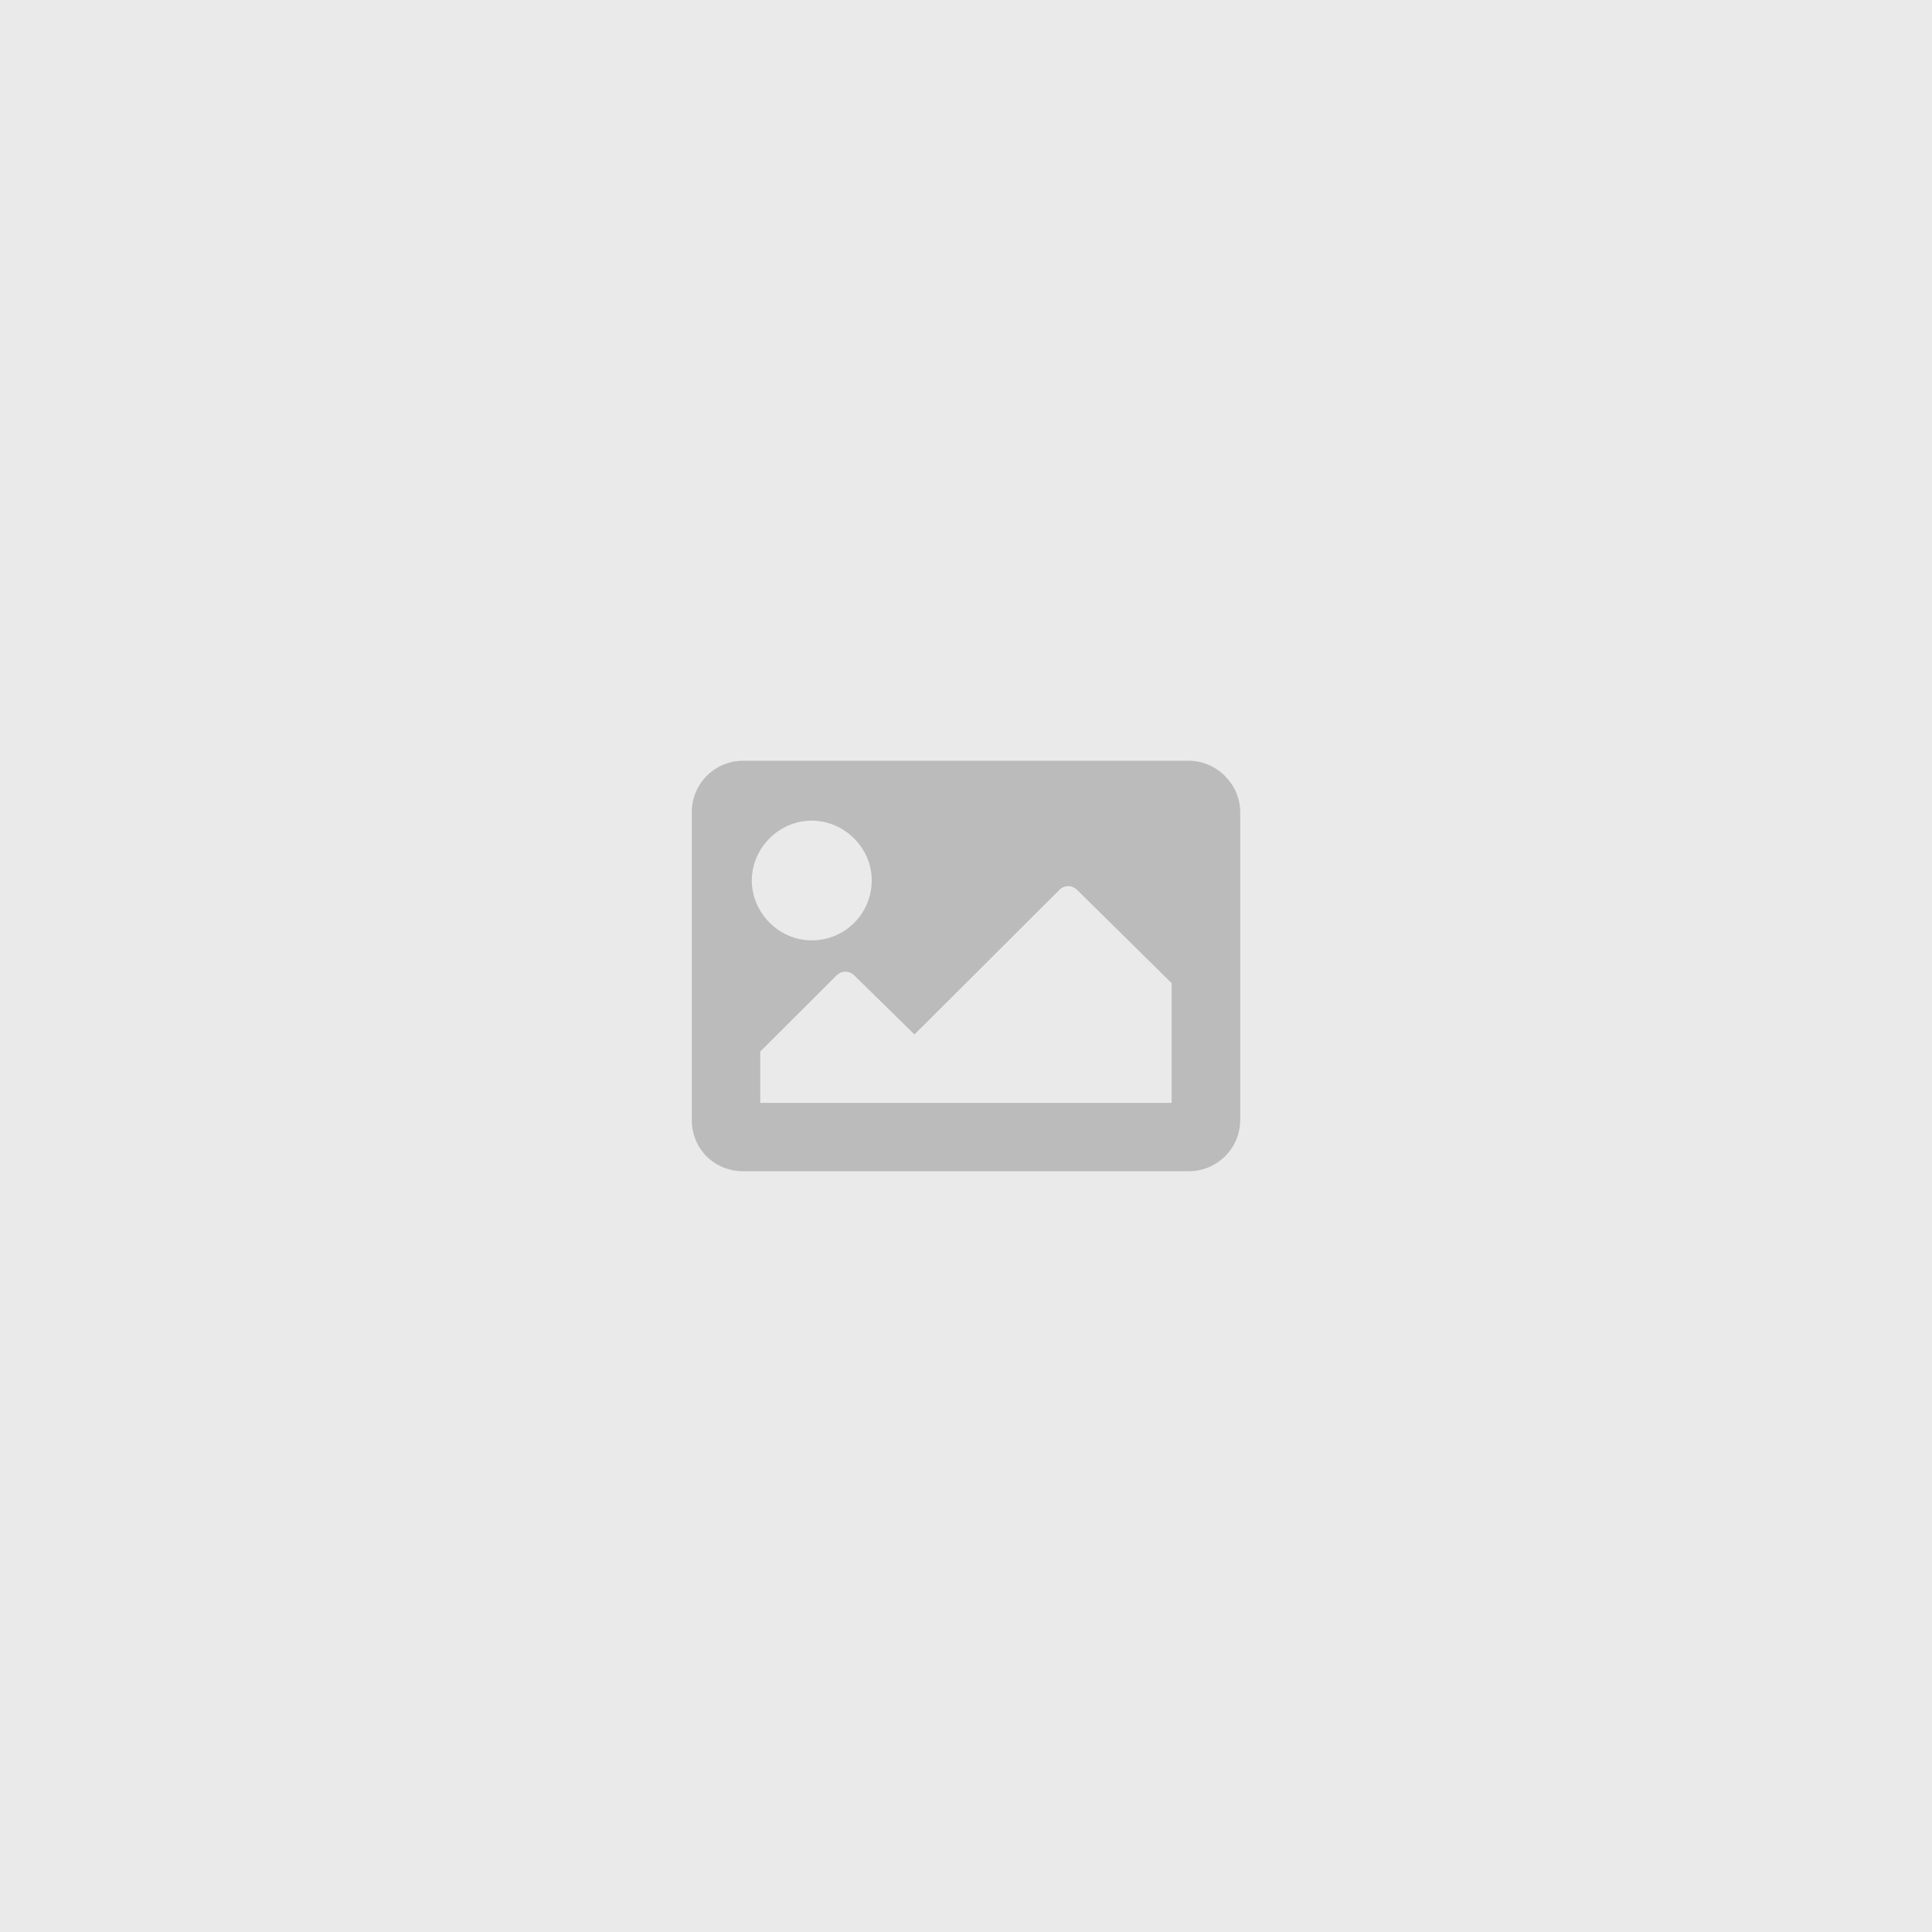 <?xml version="1.0" encoding="UTF-8"?><svg id="_レイヤー_1" xmlns="http://www.w3.org/2000/svg" width="300" height="300" viewBox="0 0 300 300"><defs><style>.cls-1{fill:#eaeaea;}.cls-2{fill:#bbb;}</style></defs><rect class="cls-1" width="300" height="300"/><path class="cls-2" d="M184.6,181.87h-69.2c-4.49,0-7.98-3.49-7.98-7.97v-47.8c0-4.32,3.49-7.97,7.98-7.97h69.2c4.32,0,7.98,3.65,7.98,7.97v47.8c0,4.48-3.66,7.97-7.98,7.97ZM126.05,127.43c-5.16,0-9.31,4.32-9.31,9.29s4.16,9.3,9.31,9.3,9.31-4.15,9.31-9.3-4.32-9.29-9.31-9.29ZM118.06,171.25h63.87v-18.59l-14.64-14.44c-.83-.83-2-.83-2.83,0l-22.46,22.41-9.31-9.13c-.83-.83-2-.83-2.83,0l-11.81,11.78v7.97Z"/></svg>